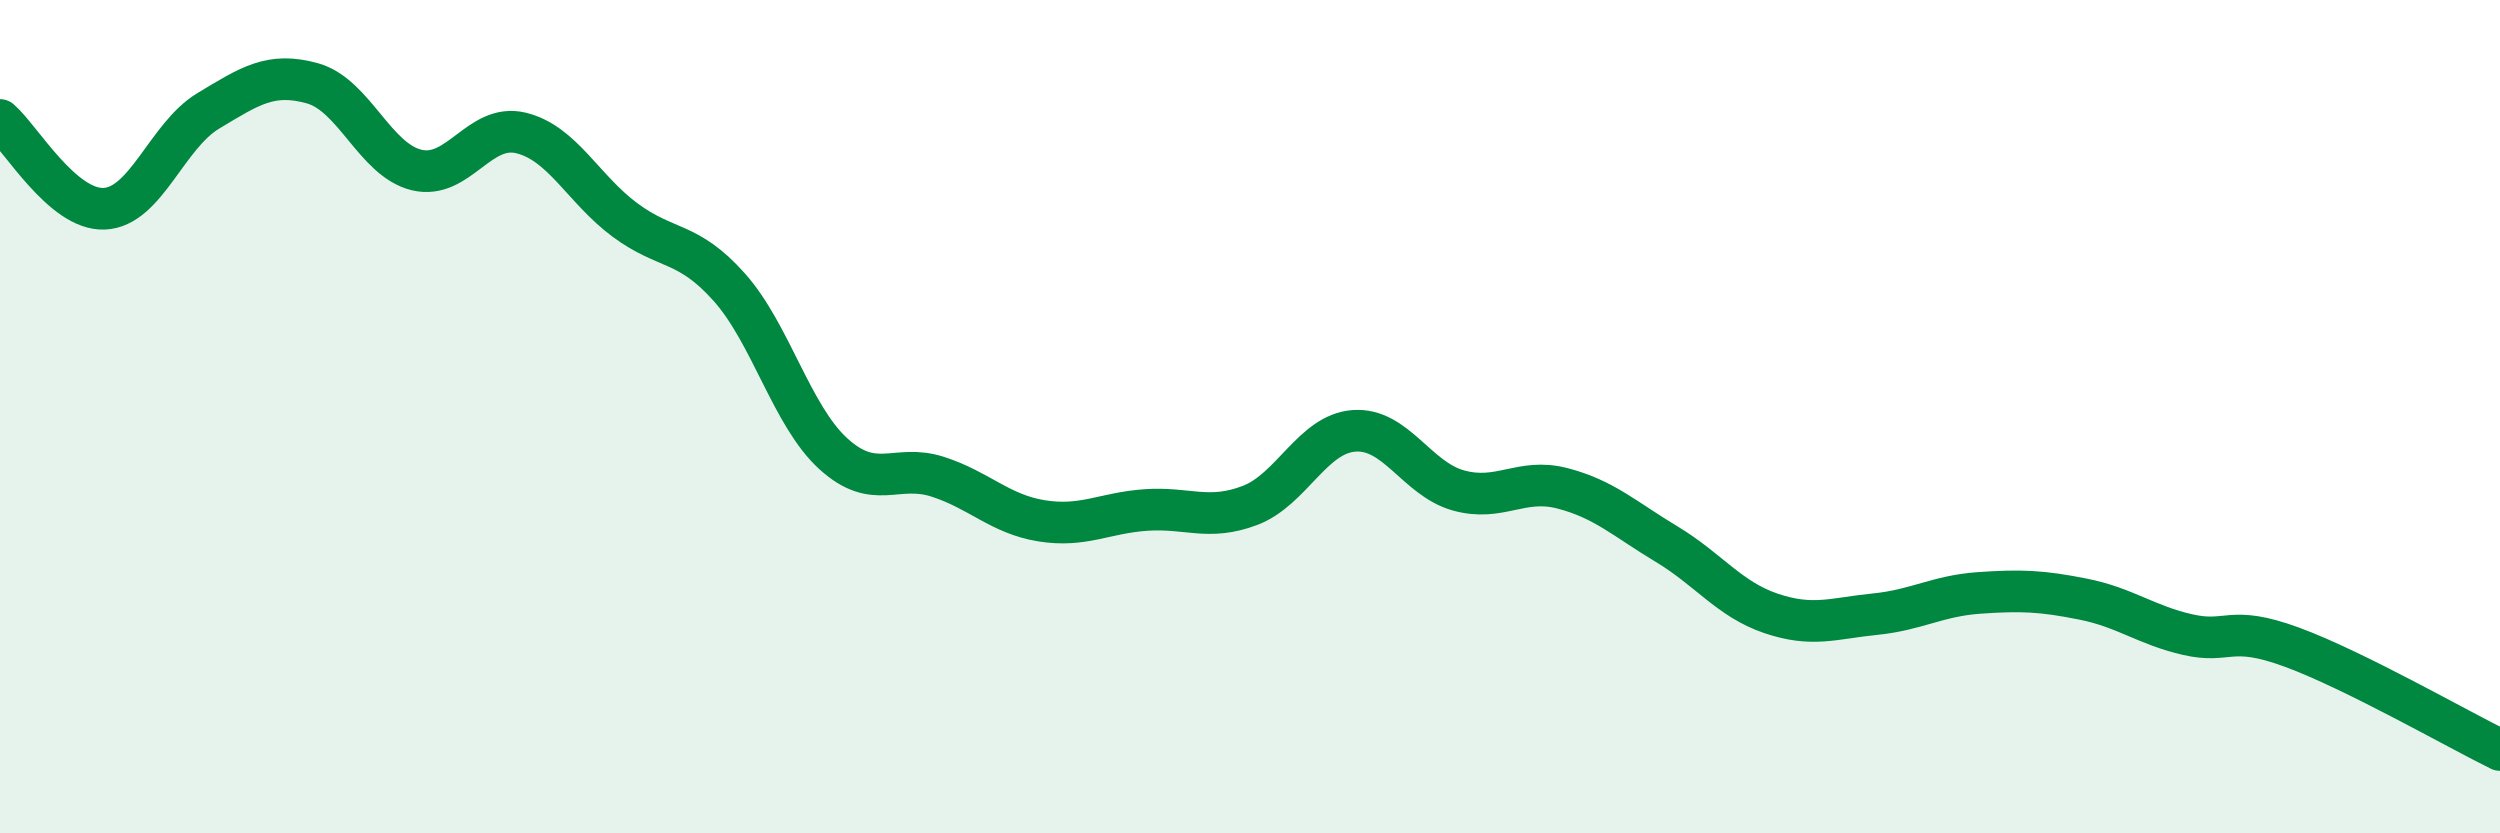 
    <svg width="60" height="20" viewBox="0 0 60 20" xmlns="http://www.w3.org/2000/svg">
      <path
        d="M 0,2.88 C 0.5,3.31 1.5,5.05 2.5,5.01 C 3.5,4.97 4,3.26 5,2.66 C 6,2.06 6.5,1.72 7.5,2 C 8.5,2.28 9,3.84 10,4.08 C 11,4.32 11.5,2.95 12.5,3.19 C 13.5,3.43 14,4.54 15,5.28 C 16,6.02 16.5,5.77 17.5,6.89 C 18.5,8.01 19,9.98 20,10.89 C 21,11.8 21.5,11.12 22.5,11.44 C 23.5,11.76 24,12.34 25,12.5 C 26,12.66 26.5,12.31 27.5,12.24 C 28.5,12.17 29,12.51 30,12.13 C 31,11.75 31.5,10.41 32.5,10.34 C 33.5,10.27 34,11.49 35,11.77 C 36,12.05 36.5,11.46 37.5,11.72 C 38.5,11.98 39,12.46 40,13.06 C 41,13.66 41.5,14.38 42.5,14.72 C 43.5,15.06 44,14.84 45,14.74 C 46,14.64 46.5,14.3 47.5,14.23 C 48.5,14.16 49,14.18 50,14.38 C 51,14.58 51.5,15 52.5,15.23 C 53.5,15.46 53.5,14.98 55,15.53 C 56.5,16.08 59,17.51 60,18L60 20L0 20Z"
        fill="#008740"
        opacity="0.1"
        stroke-linecap="round"
        stroke-linejoin="round"
      />
      <path
        d="M 0,2.88 C 0.5,3.31 1.5,5.05 2.5,5.01 C 3.5,4.97 4,3.26 5,2.66 C 6,2.06 6.5,1.72 7.5,2 C 8.5,2.28 9,3.84 10,4.08 C 11,4.32 11.5,2.95 12.5,3.19 C 13.5,3.43 14,4.54 15,5.28 C 16,6.02 16.5,5.77 17.5,6.89 C 18.5,8.01 19,9.98 20,10.89 C 21,11.8 21.5,11.12 22.5,11.44 C 23.5,11.76 24,12.34 25,12.5 C 26,12.66 26.5,12.31 27.5,12.24 C 28.5,12.17 29,12.51 30,12.13 C 31,11.75 31.5,10.41 32.5,10.34 C 33.5,10.27 34,11.49 35,11.77 C 36,12.05 36.5,11.46 37.5,11.72 C 38.5,11.98 39,12.46 40,13.06 C 41,13.66 41.5,14.38 42.5,14.72 C 43.5,15.06 44,14.84 45,14.74 C 46,14.64 46.5,14.3 47.5,14.23 C 48.5,14.16 49,14.18 50,14.38 C 51,14.58 51.5,15 52.5,15.23 C 53.5,15.46 53.5,14.98 55,15.53 C 56.5,16.08 59,17.51 60,18"
        stroke="#008740"
        stroke-width="1"
        fill="none"
        stroke-linecap="round"
        stroke-linejoin="round"
      />
    </svg>
  